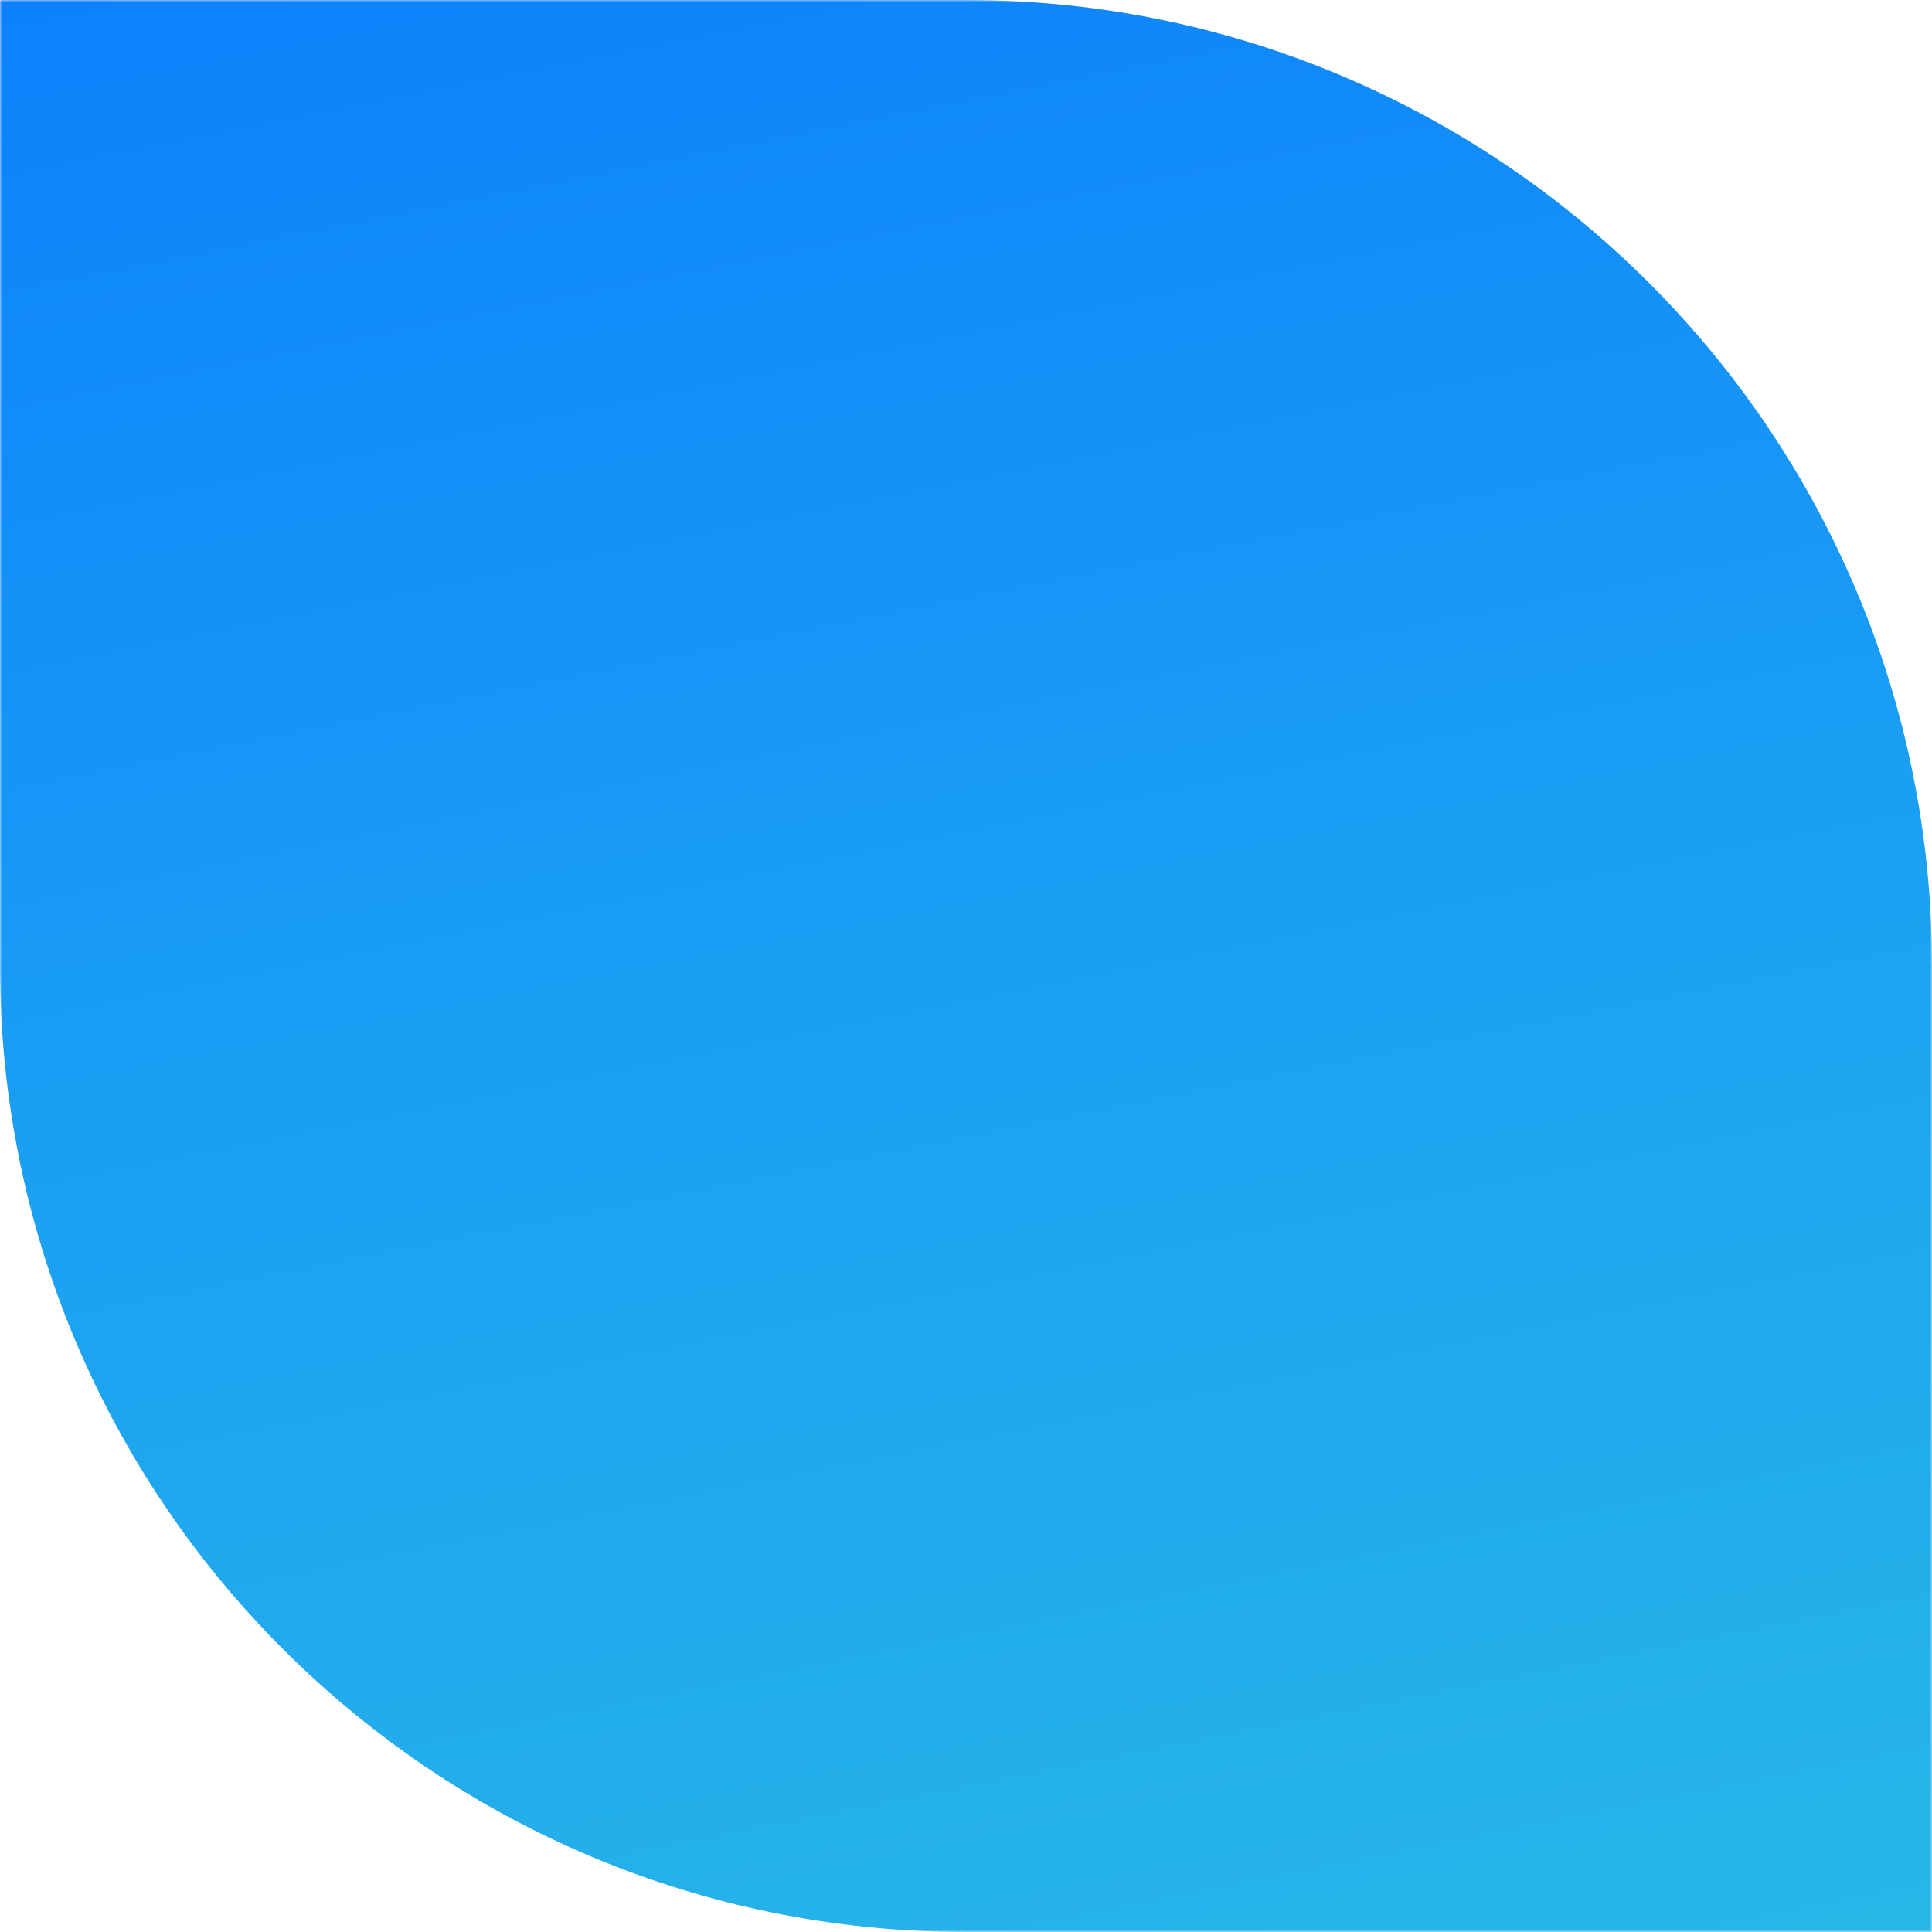 <svg width="490" height="490" viewBox="0 0 490 490" fill="none" xmlns="http://www.w3.org/2000/svg">
<g clip-path="url(#clip0_34_1202)">
<mask id="mask0_34_1202" style="mask-type:luminance" maskUnits="userSpaceOnUse" x="0" y="0" width="490" height="490">
<path d="M490 0H0V490H490V0Z" fill="white"/>
</mask>
<g mask="url(#mask0_34_1202)">
<path d="M0 0H245C380.309 0 490 109.69 490 245V490H245C109.69 490 0 380.309 0 245V0Z" fill="url(#paint0_linear_34_1202)"/>
</g>
</g>
<defs>
<linearGradient id="paint0_linear_34_1202" x1="9.322" y1="-0.23" x2="121.065" y2="560.402" gradientUnits="userSpaceOnUse">
<stop stop-color="#0D81FC"/>
<stop offset="0.5" stop-color="#1A9FF3"/>
<stop offset="1" stop-color="#28B6E7"/>
</linearGradient>
<clipPath id="clip0_34_1202">
<rect width="490" height="490" fill="white"/>
</clipPath>
</defs>
</svg>
